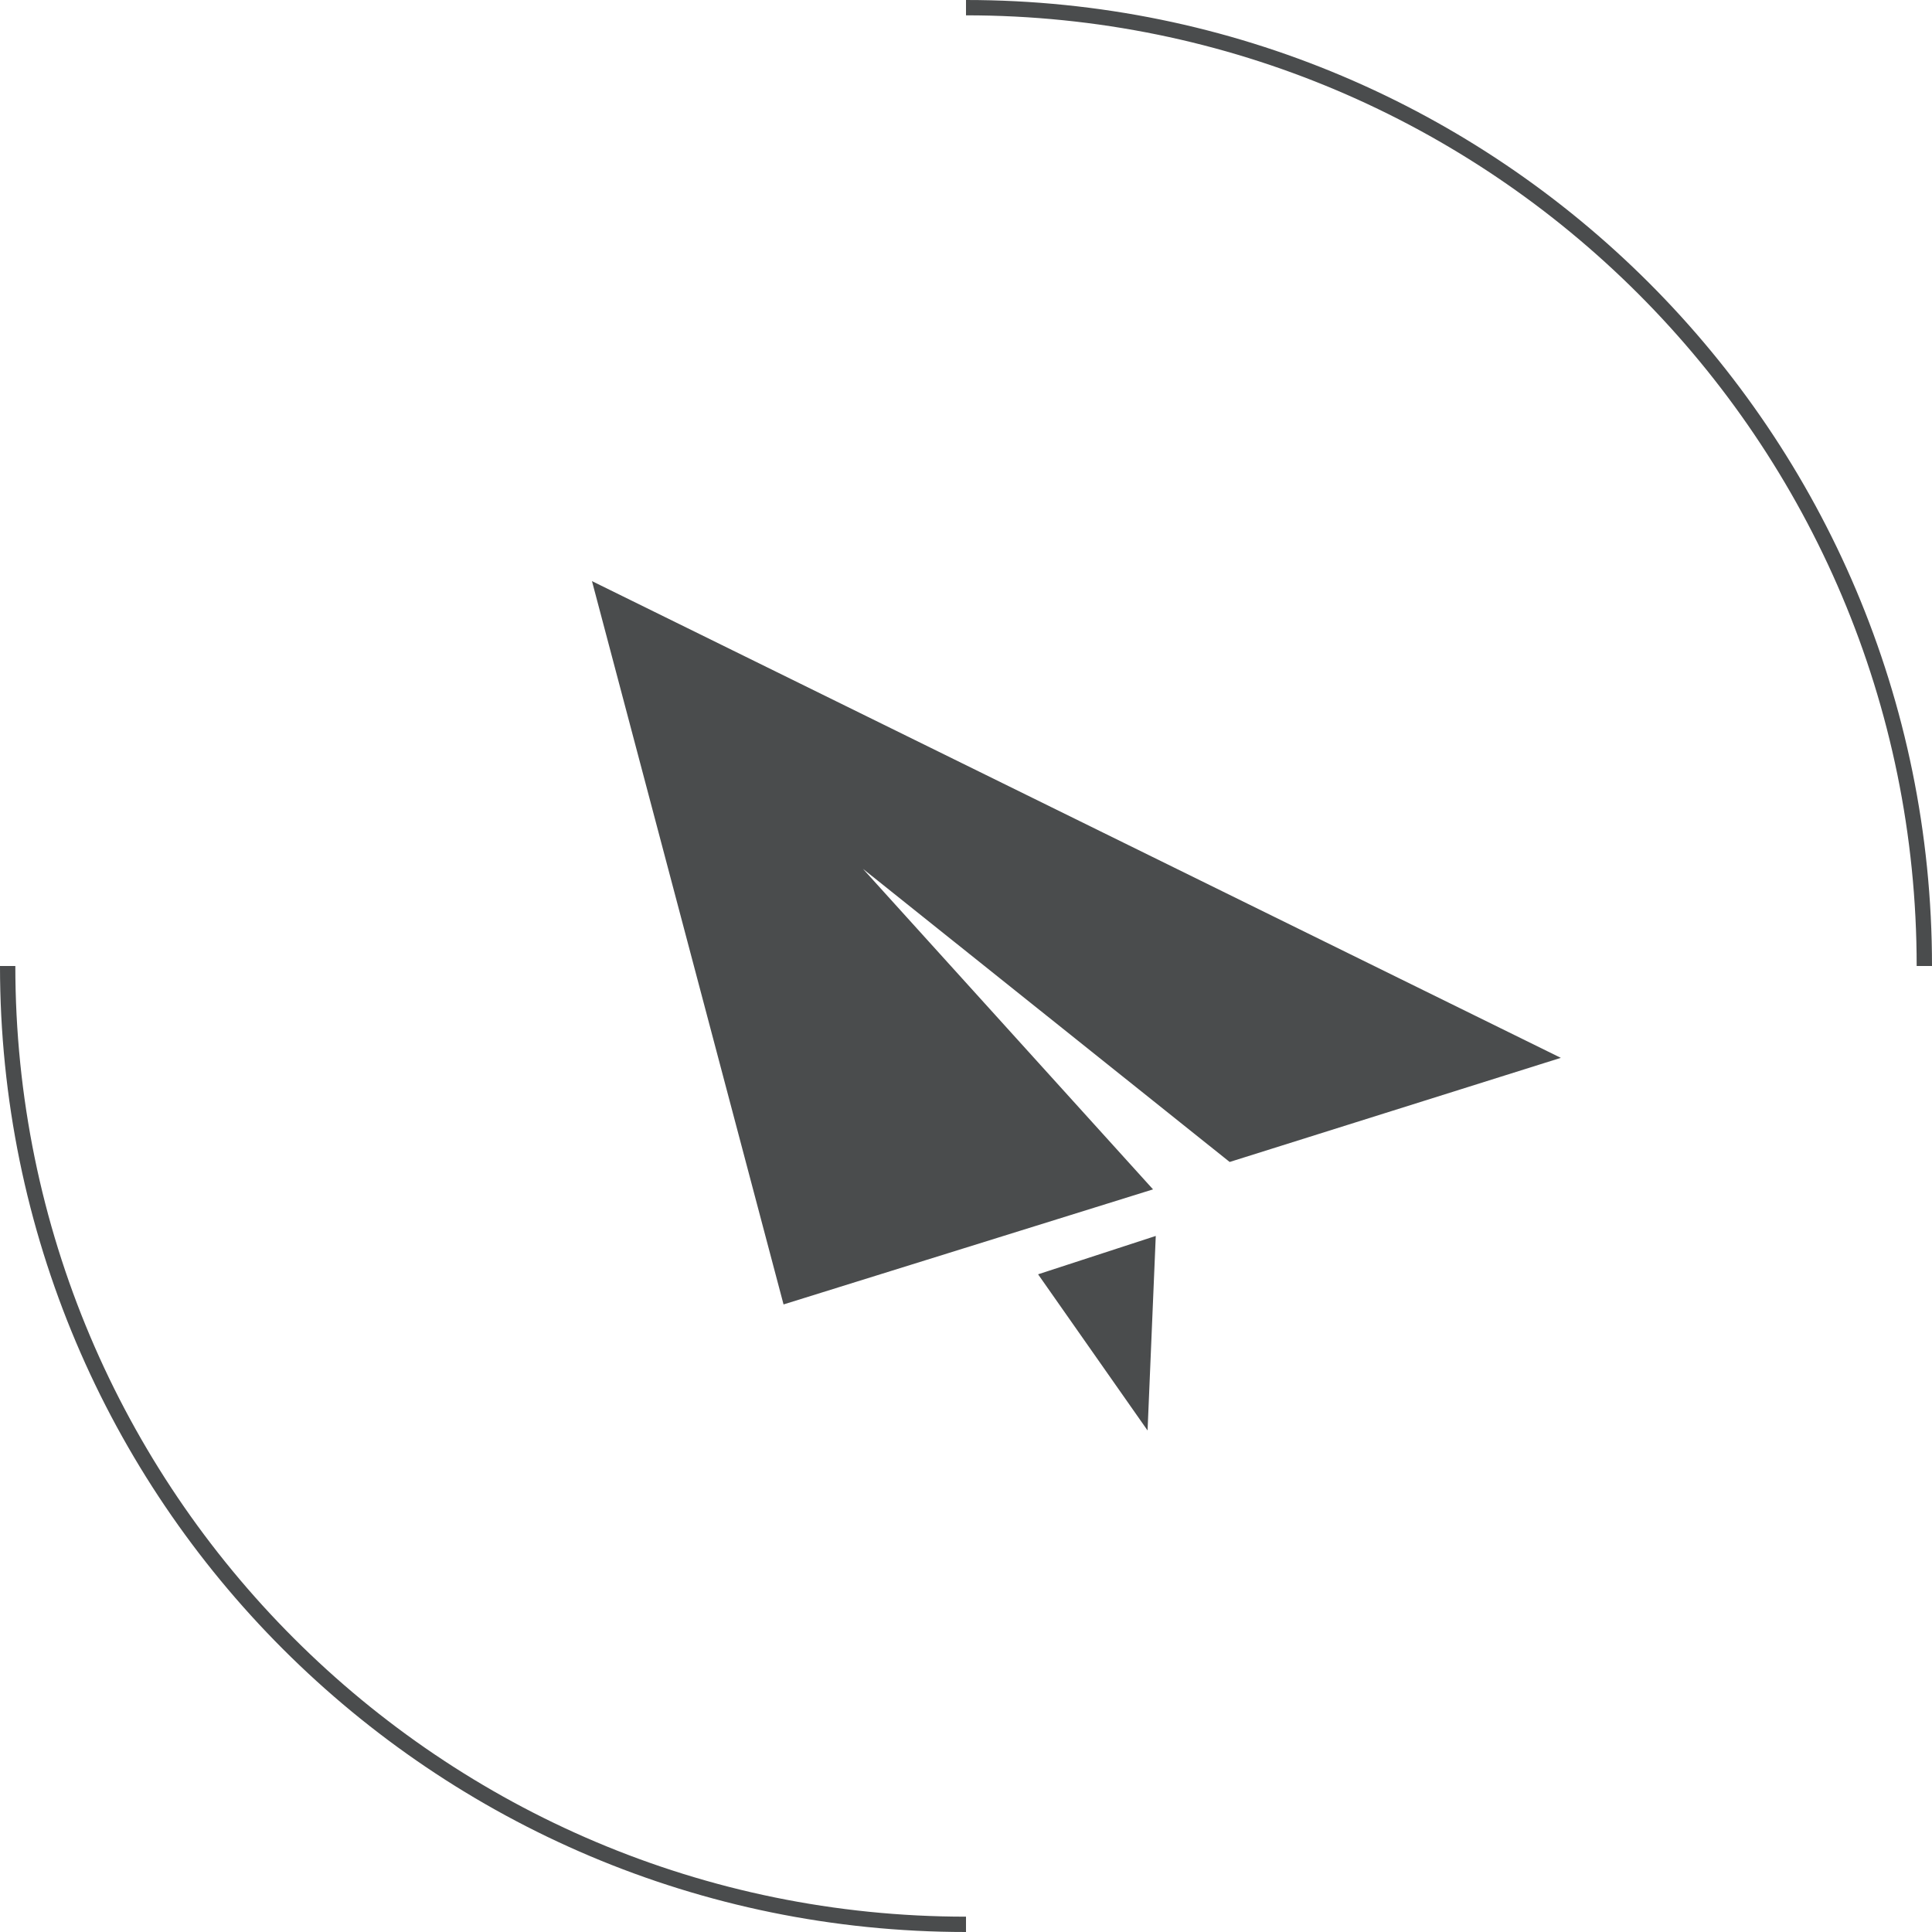 <svg xmlns="http://www.w3.org/2000/svg" xmlns:xlink="http://www.w3.org/1999/xlink" preserveAspectRatio="xMidYMid" width="126" height="126" viewBox="0 0 126 126">
  <defs>
    <style>

      .cls-2 {
        fill: #4a4c4d;
      }
    </style>
  </defs>
  <path d="M125.000,63.000 C125.000,28.758 97.242,1.000 63.000,1.000 C63.000,1.000 63.000,-0.000 63.000,-0.000 C97.794,-0.000 126.000,28.206 126.000,63.000 C126.000,63.000 125.000,63.000 125.000,63.000 ZM80.195,75.781 C80.195,75.781 56.277,56.661 56.277,56.661 C56.277,56.661 75.198,77.568 75.198,77.568 C75.198,77.568 51.101,85.072 51.101,85.072 C51.101,85.072 38.607,37.899 38.607,37.899 C38.607,37.899 101.793,68.990 101.793,68.990 C101.793,68.990 80.195,75.781 80.195,75.781 ZM63.000,126.000 C28.206,126.000 -0.000,97.794 -0.000,63.000 C-0.000,63.000 1.000,63.000 1.000,63.000 C1.000,97.242 28.758,125.000 63.000,125.000 C63.000,125.000 63.000,126.000 63.000,126.000 ZM74.841,93.292 C74.841,93.292 67.701,83.107 67.701,83.107 C67.701,83.107 75.376,80.605 75.376,80.605 C75.376,80.605 74.841,93.292 74.841,93.292 Z" id="path-1" class="cls-2" fill-rule="evenodd"/>
</svg>
